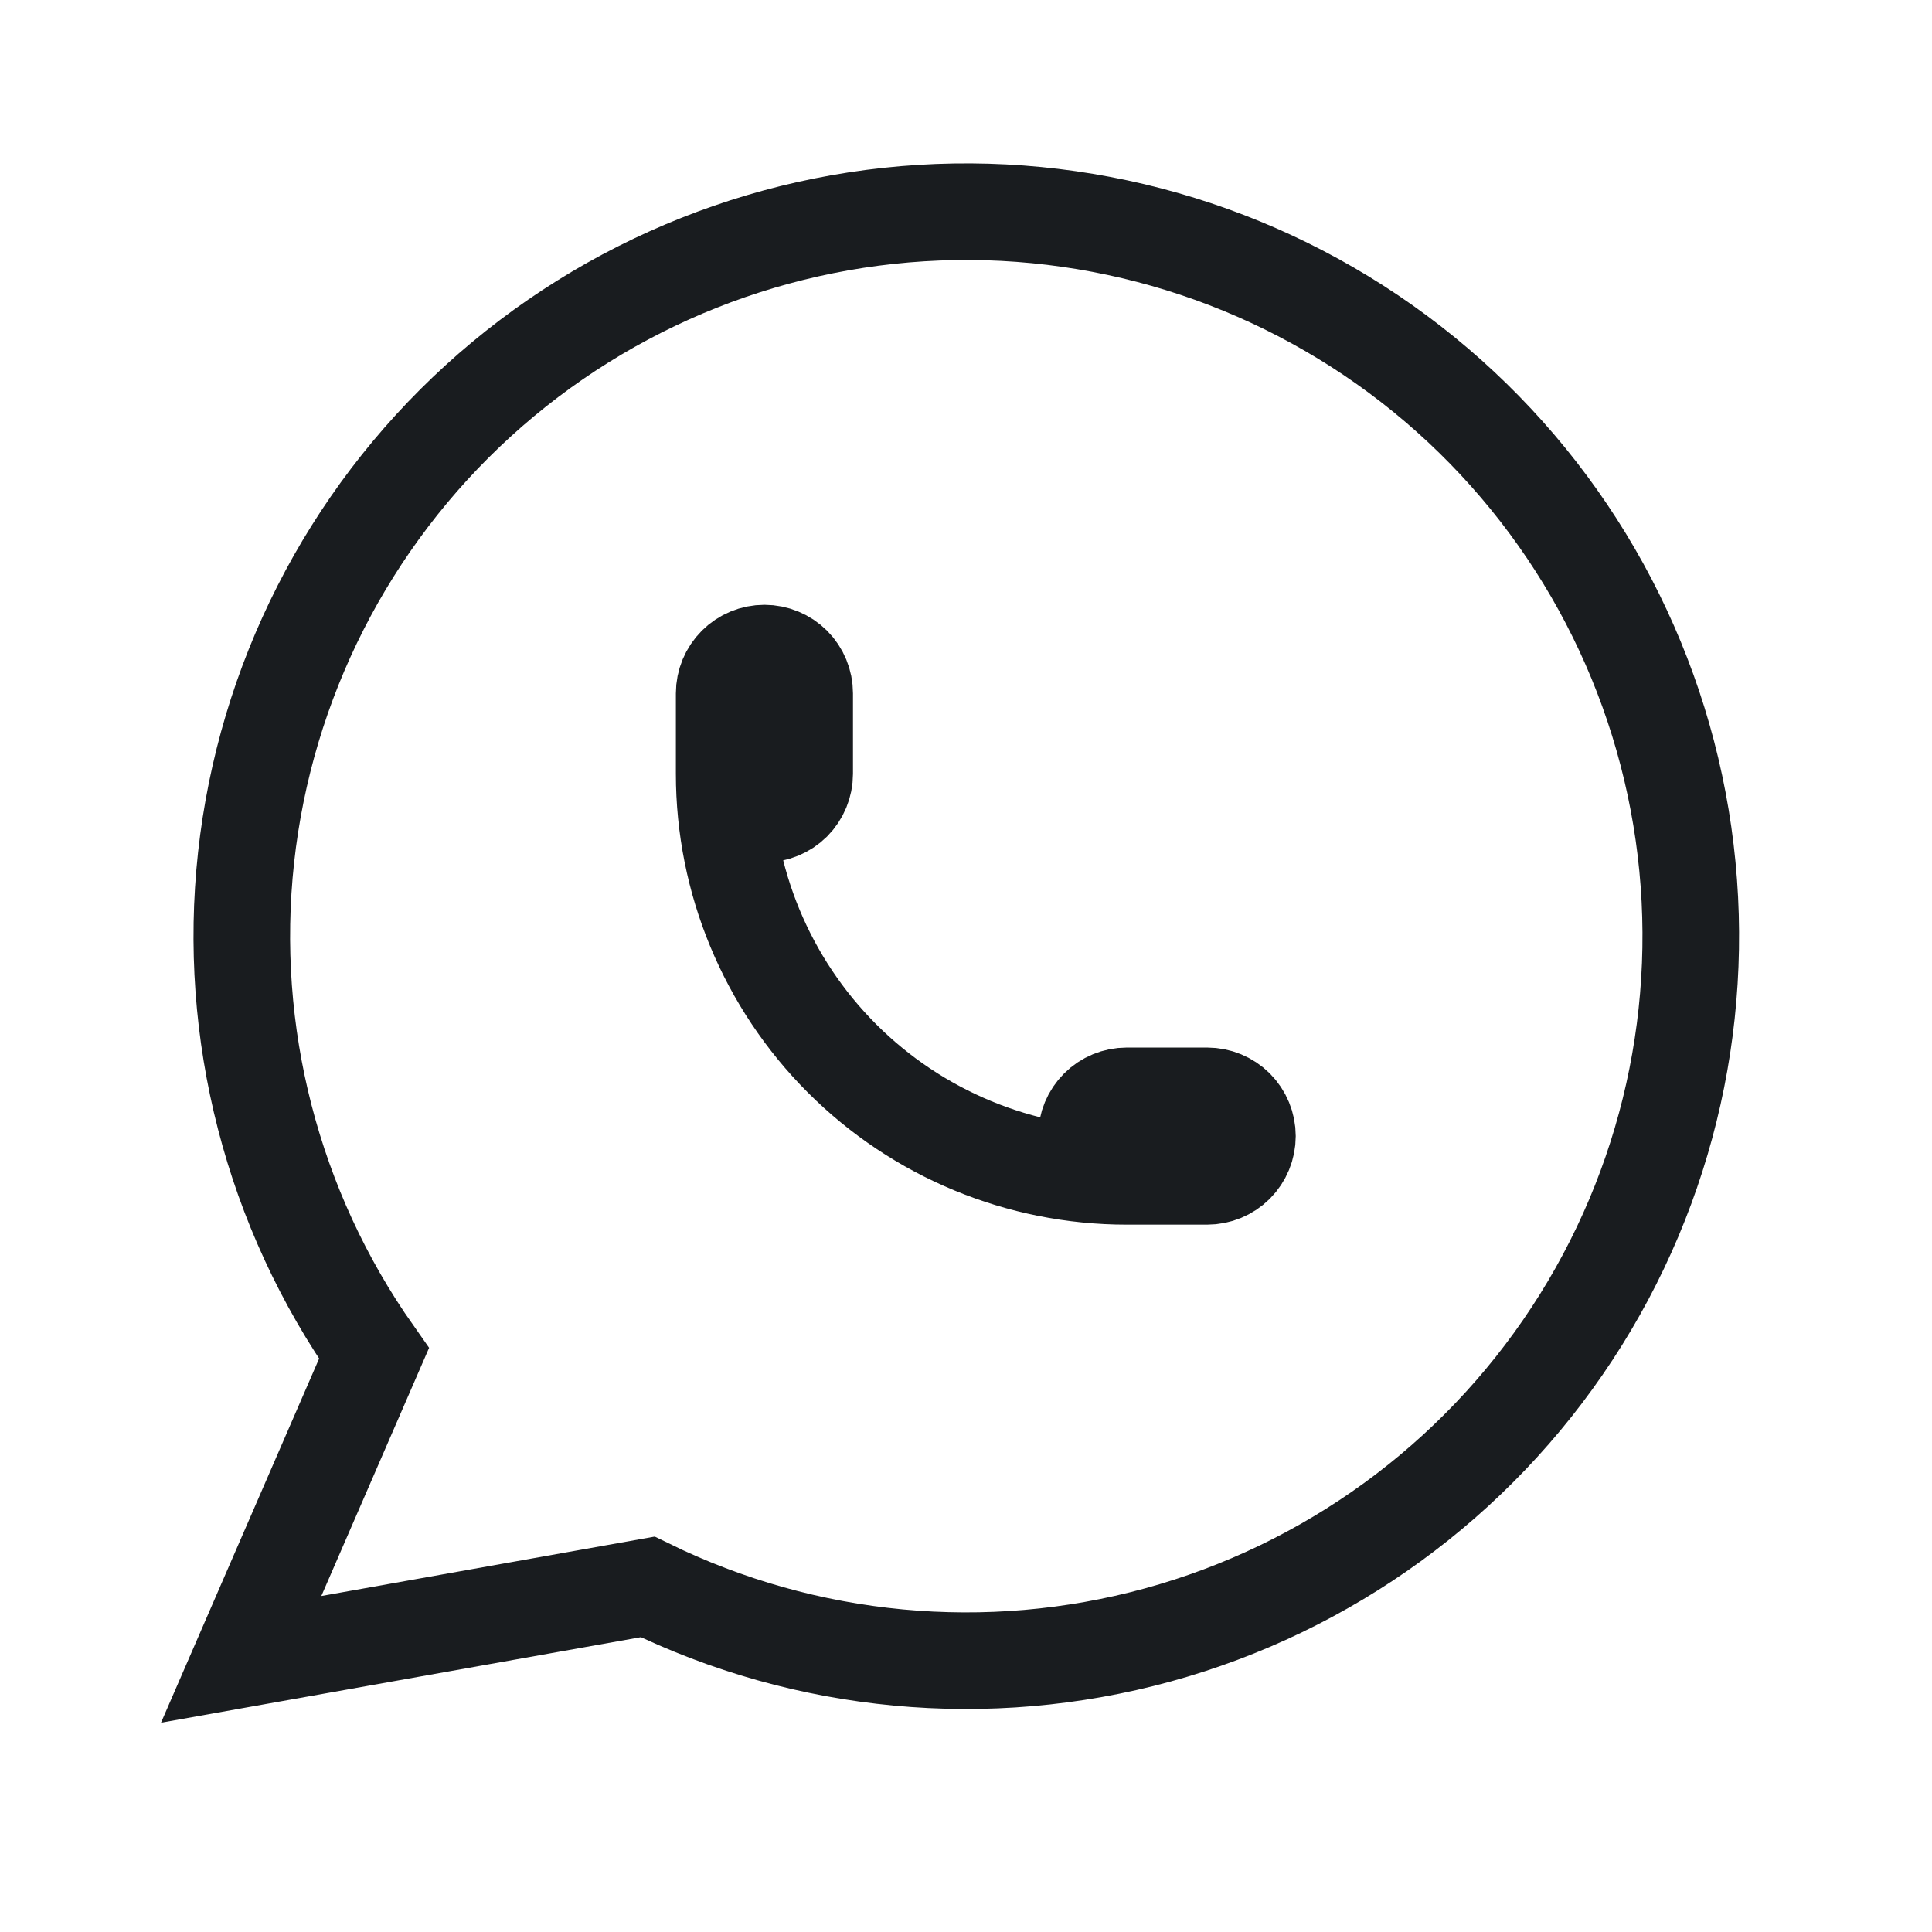 <svg width="24" height="24" viewBox="0 0 24 24" fill="none" xmlns="http://www.w3.org/2000/svg">
<path d="M8.996 9.613C8.996 9.746 9.049 9.873 9.143 9.967C9.236 10.06 9.363 10.113 9.496 10.113C9.629 10.113 9.756 10.06 9.85 9.967C9.943 9.873 9.996 9.746 9.996 9.613V8.613C9.996 8.48 9.943 8.353 9.85 8.259C9.756 8.166 9.629 8.113 9.496 8.113C9.363 8.113 9.236 8.166 9.143 8.259C9.049 8.353 8.996 8.48 8.996 8.613V9.613ZM8.996 9.613C8.996 10.939 9.523 12.211 10.461 13.149C11.398 14.086 12.67 14.613 13.996 14.613M13.996 14.613H14.996C15.129 14.613 15.256 14.56 15.35 14.467C15.443 14.373 15.496 14.246 15.496 14.113C15.496 13.98 15.443 13.853 15.35 13.759C15.256 13.666 15.129 13.613 14.996 13.613H13.996C13.864 13.613 13.736 13.666 13.643 13.759C13.549 13.853 13.496 13.98 13.496 14.113C13.496 14.246 13.549 14.373 13.643 14.467C13.736 14.56 13.864 14.613 13.996 14.613ZM2.996 20.613L4.646 16.813C3.384 15.021 2.819 12.83 3.057 10.651C3.296 8.472 4.321 6.455 5.941 4.979C7.561 3.502 9.664 2.667 11.855 2.631C14.047 2.595 16.177 3.36 17.844 4.782C19.512 6.205 20.603 8.187 20.913 10.357C21.223 12.527 20.731 14.735 19.528 16.568C18.326 18.4 16.495 19.731 14.382 20.31C12.267 20.889 10.015 20.677 8.046 19.713L2.996 20.613Z" stroke="#191C1F" stroke-width="1.2"/>
</svg>
